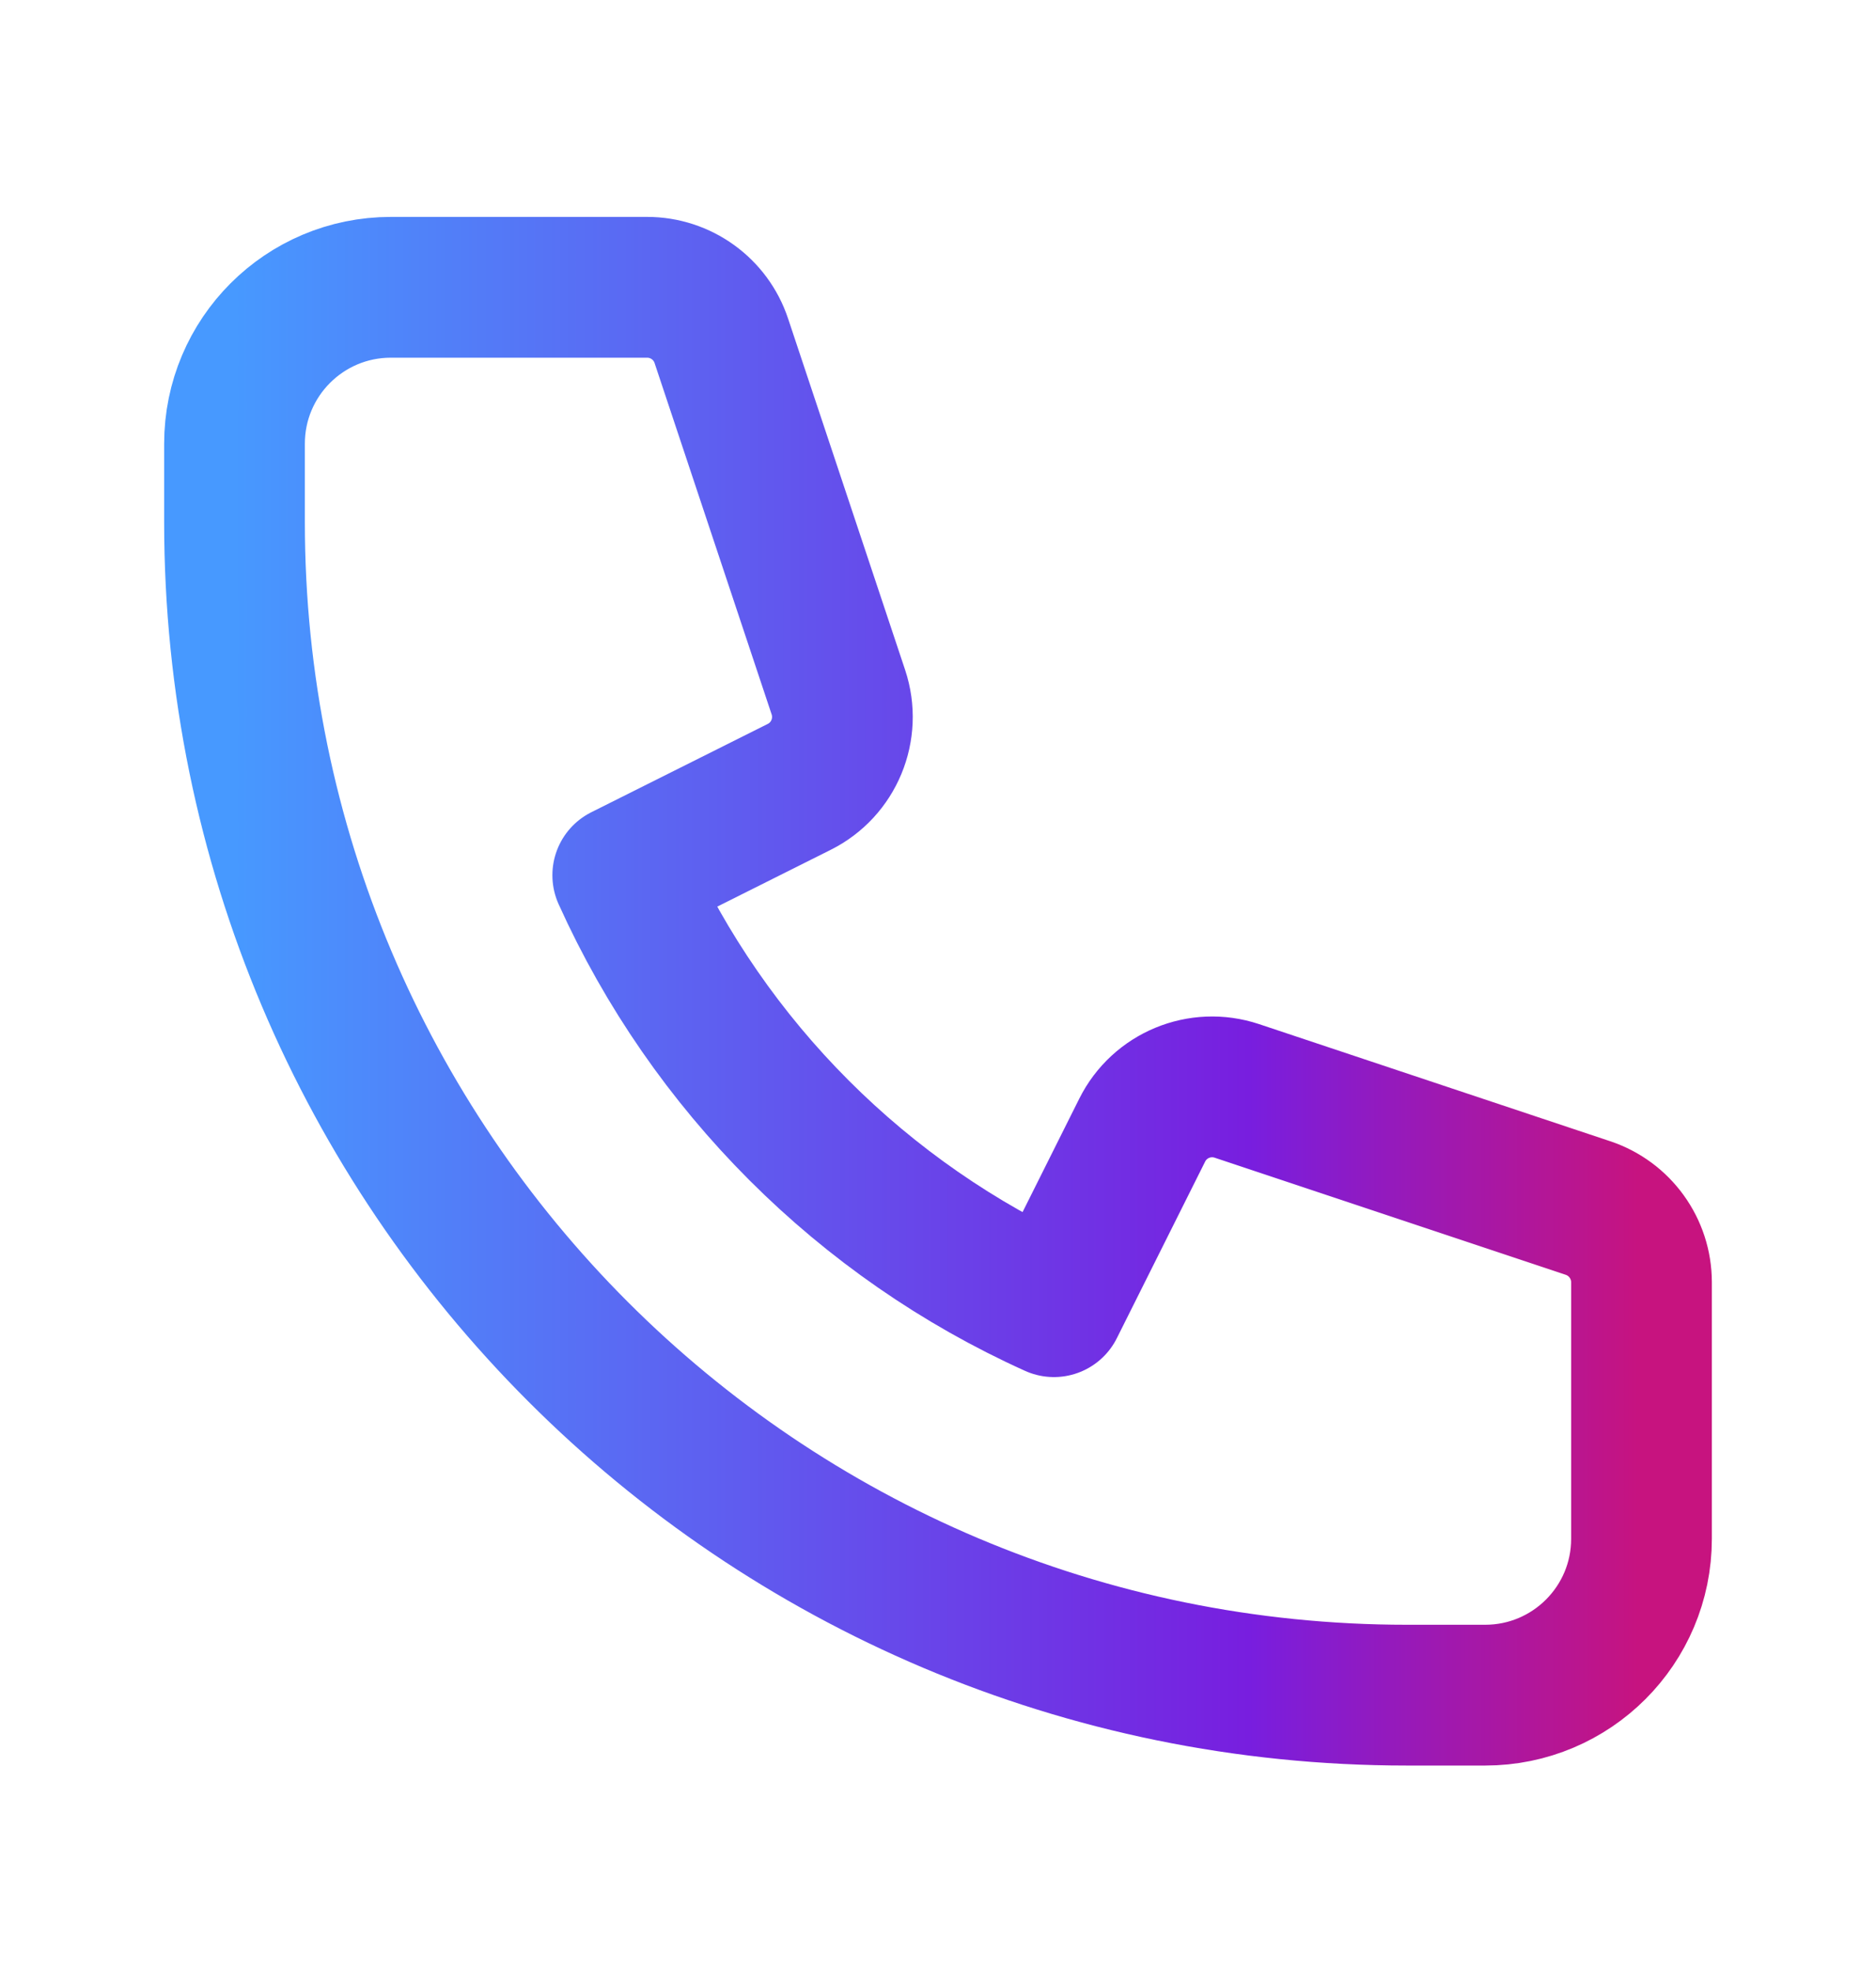 <svg width="20" height="21" viewBox="0 0 20 21" fill="none" xmlns="http://www.w3.org/2000/svg">
<path d="M2.5 4.728C2.5 3.807 3.246 3.061 4.167 3.061H6.899C7.258 3.061 7.577 3.291 7.69 3.631L8.938 7.375C9.069 7.769 8.891 8.199 8.52 8.384L6.639 9.325C7.558 11.362 9.199 13.003 11.236 13.922L12.177 12.041C12.362 11.67 12.792 11.492 13.186 11.623L16.93 12.871C17.27 12.985 17.5 13.303 17.5 13.662V16.395C17.5 17.315 16.754 18.061 15.833 18.061H15C8.096 18.061 2.5 12.465 2.5 5.561V4.728Z" stroke="url(#paint0_linear_322_14642)" stroke-width="1.5" stroke-linecap="round" stroke-linejoin="round"/>
<defs>
<linearGradient id="paint0_linear_322_14642" x1="2.5" y1="10.561" x2="17.5" y2="10.561" gradientUnits="userSpaceOnUse">
<stop stop-color="#4799FF"/>
<stop offset="0.721" stop-color="#781EDF"/>
<stop offset="1" stop-color="#C7137F"/>
</linearGradient>
</defs>
</svg>
